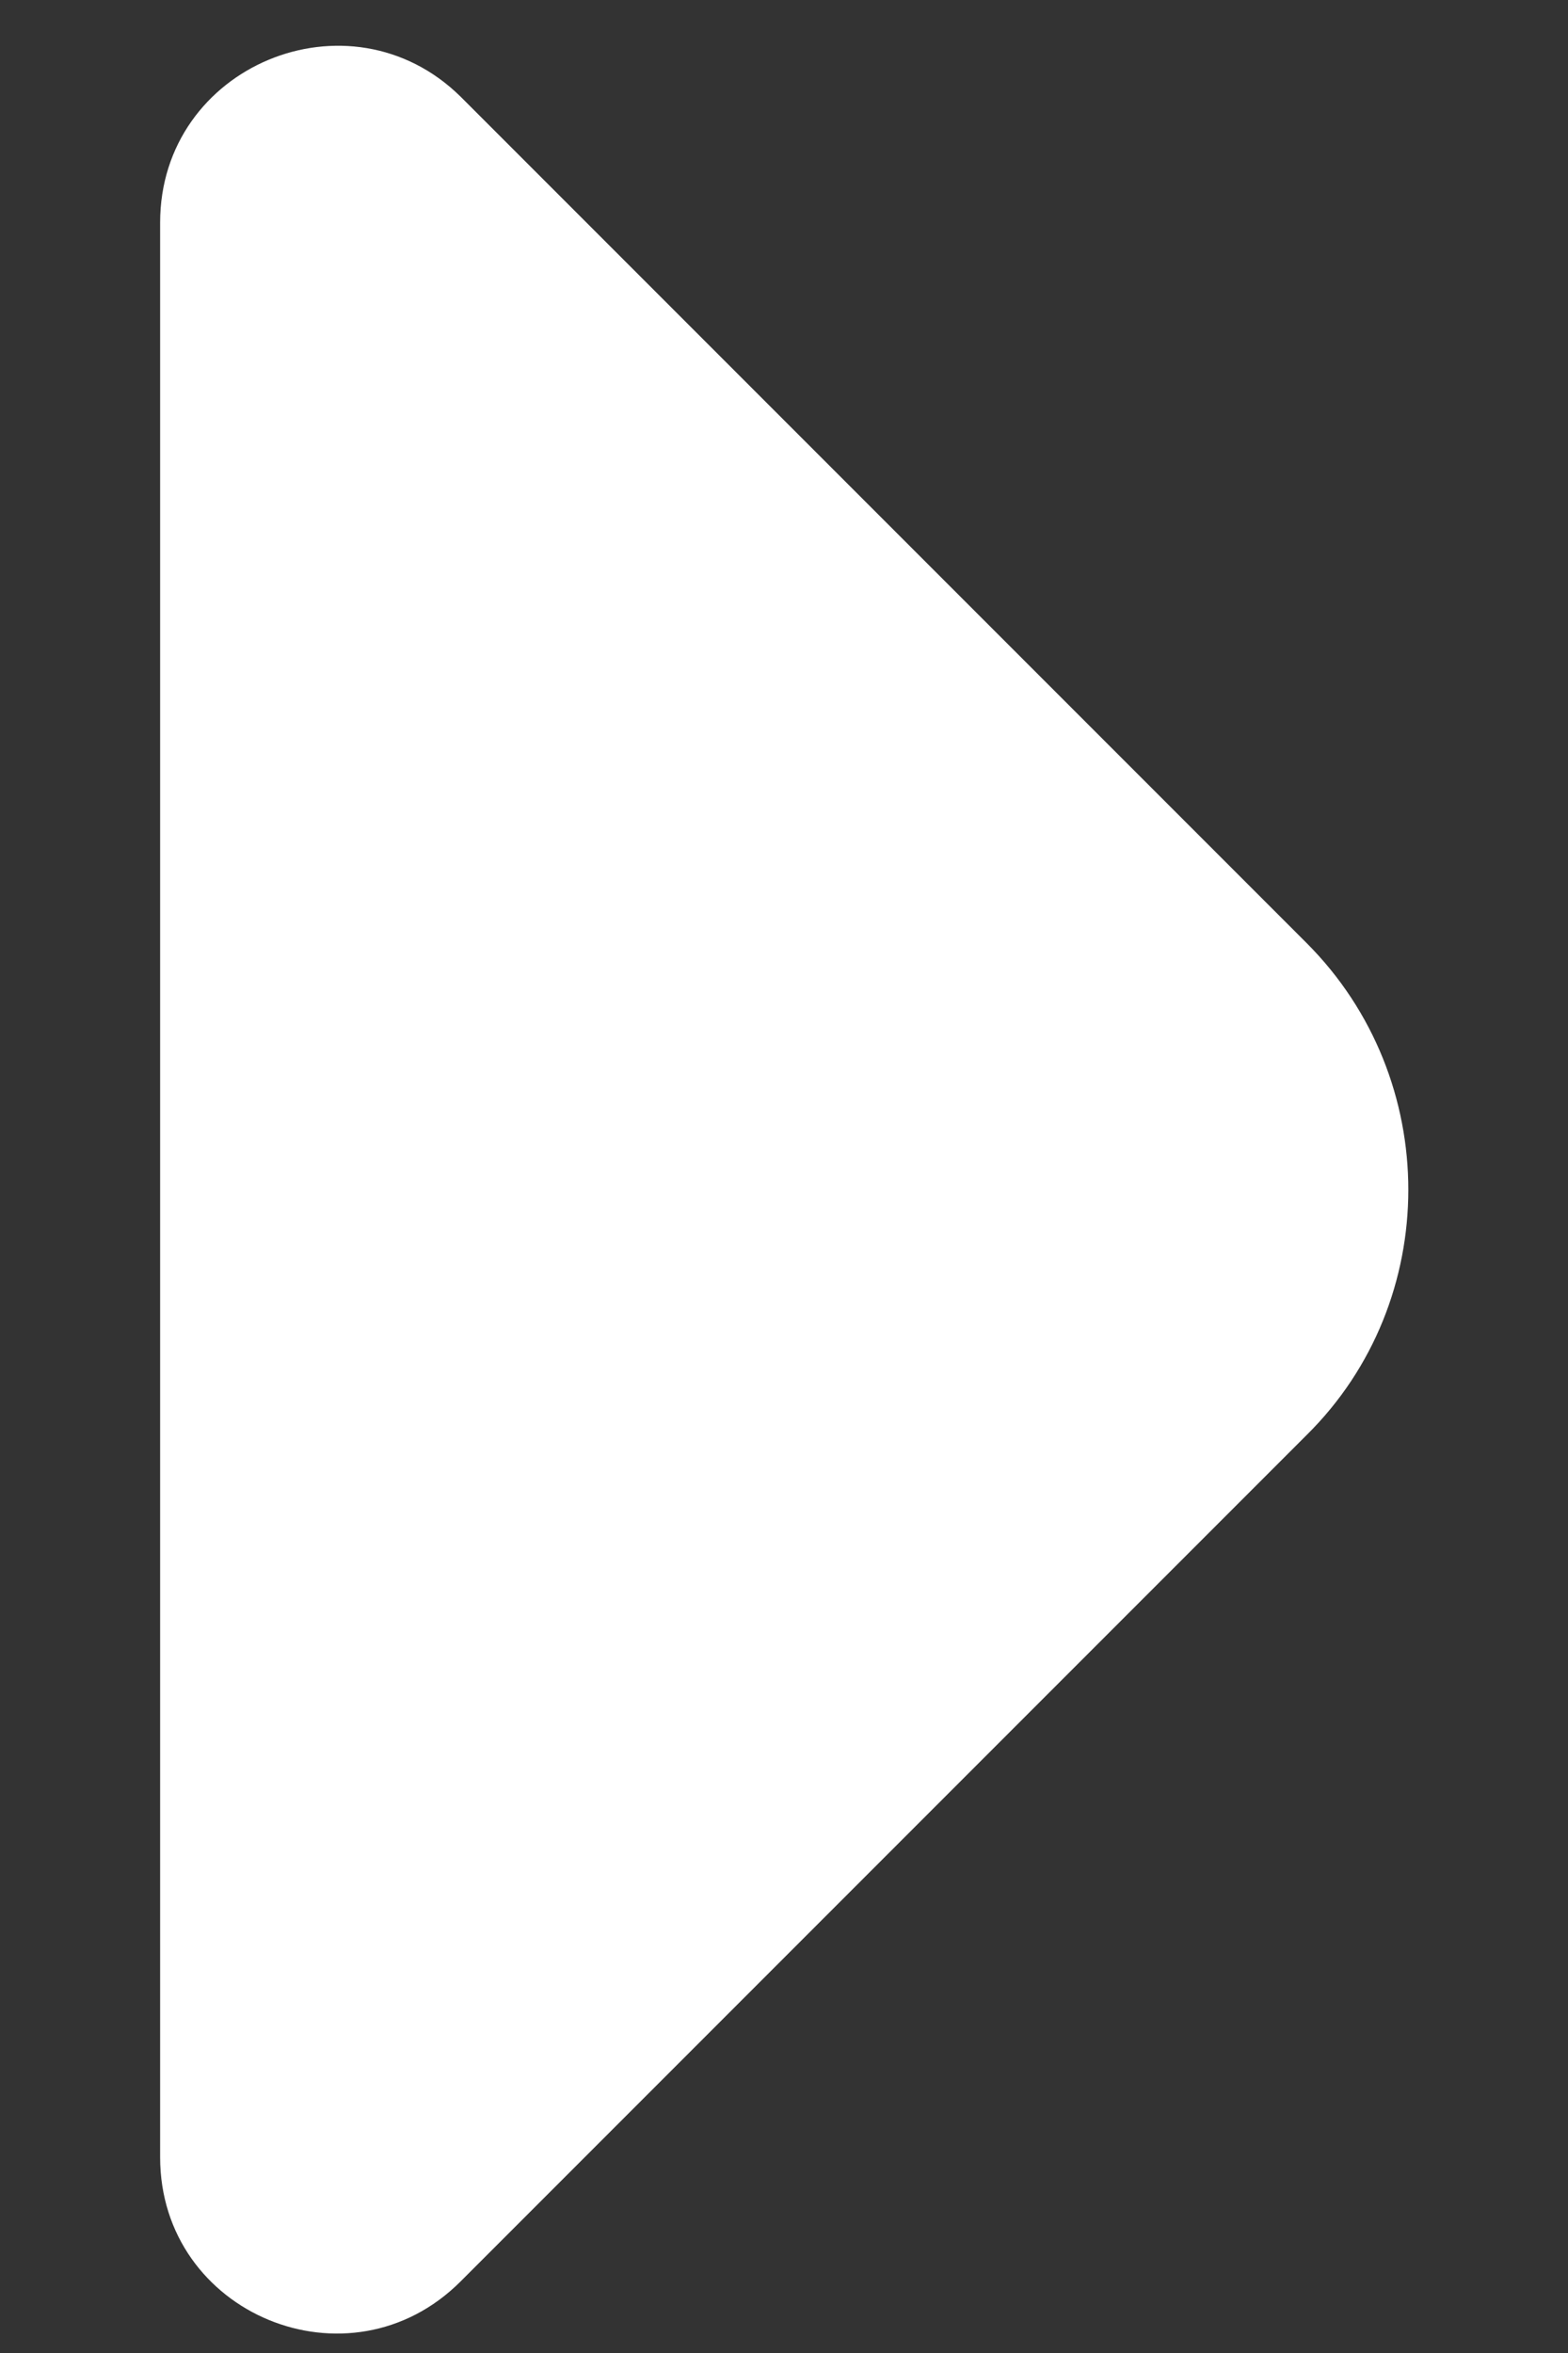 <svg width="8" height="12" viewBox="0 0 8 12" fill="none" xmlns="http://www.w3.org/2000/svg">
<rect x="0" y="0" width="8" height="12" fill="#333333" stroke="none"/>
<path d="M6.667 4.81L5.025 3.168L2.35 0.493C1.783 -0.065 0.817 0.335 0.817 1.135V6.327V11.002C0.817 11.802 1.783 12.202 2.35 11.635L6.667 7.318C7.358 6.635 7.358 5.502 6.667 4.81Z" fill="white"/>
</svg>
